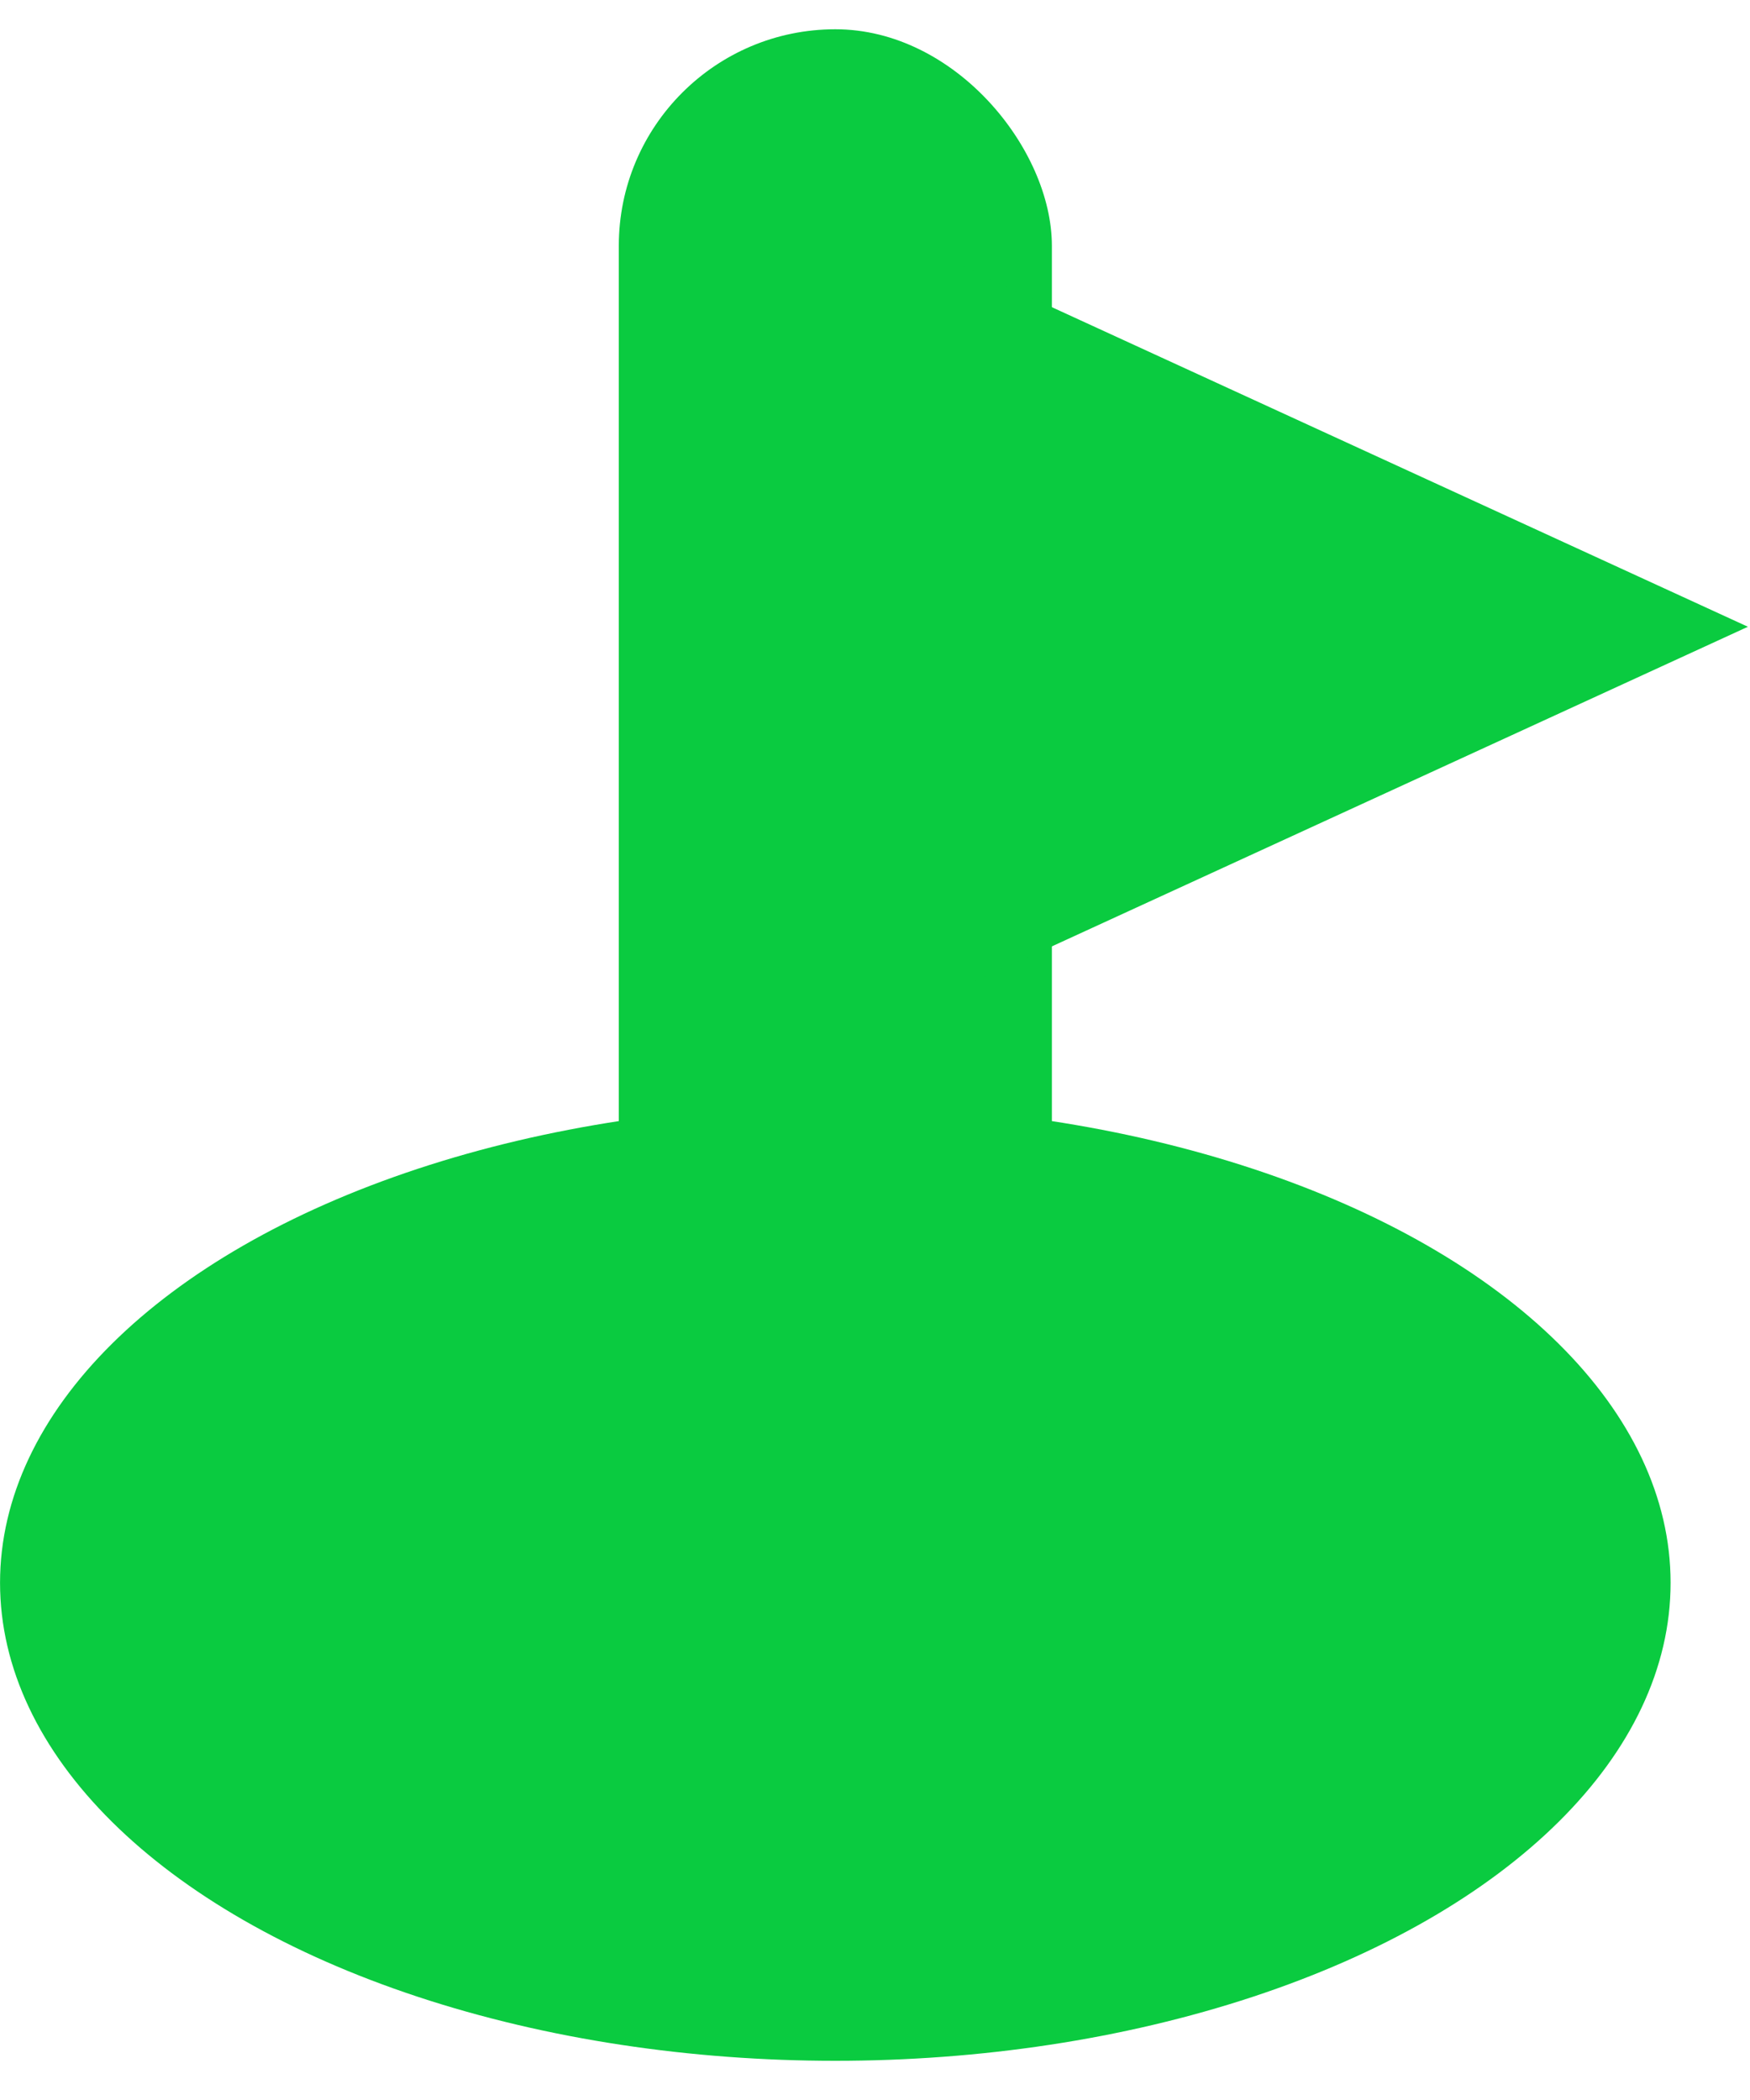 <svg width="40" height="48" viewBox="0 0 40 48" fill="none" xmlns="http://www.w3.org/2000/svg">
<ellipse cx="19.093" cy="36.178" rx="19.092" ry="10.926" fill="#0ACB40"/>
<rect x="24.043" y="36.178" width="9.899" height="35.509" rx="4.95" transform="rotate(180 24.043 36.178)" fill="#0ACB40"/>
<path d="M39.952 14.326L21.921 22.606L21.921 6.047L39.952 14.326Z" fill="#0ACB40"/>
</svg>
